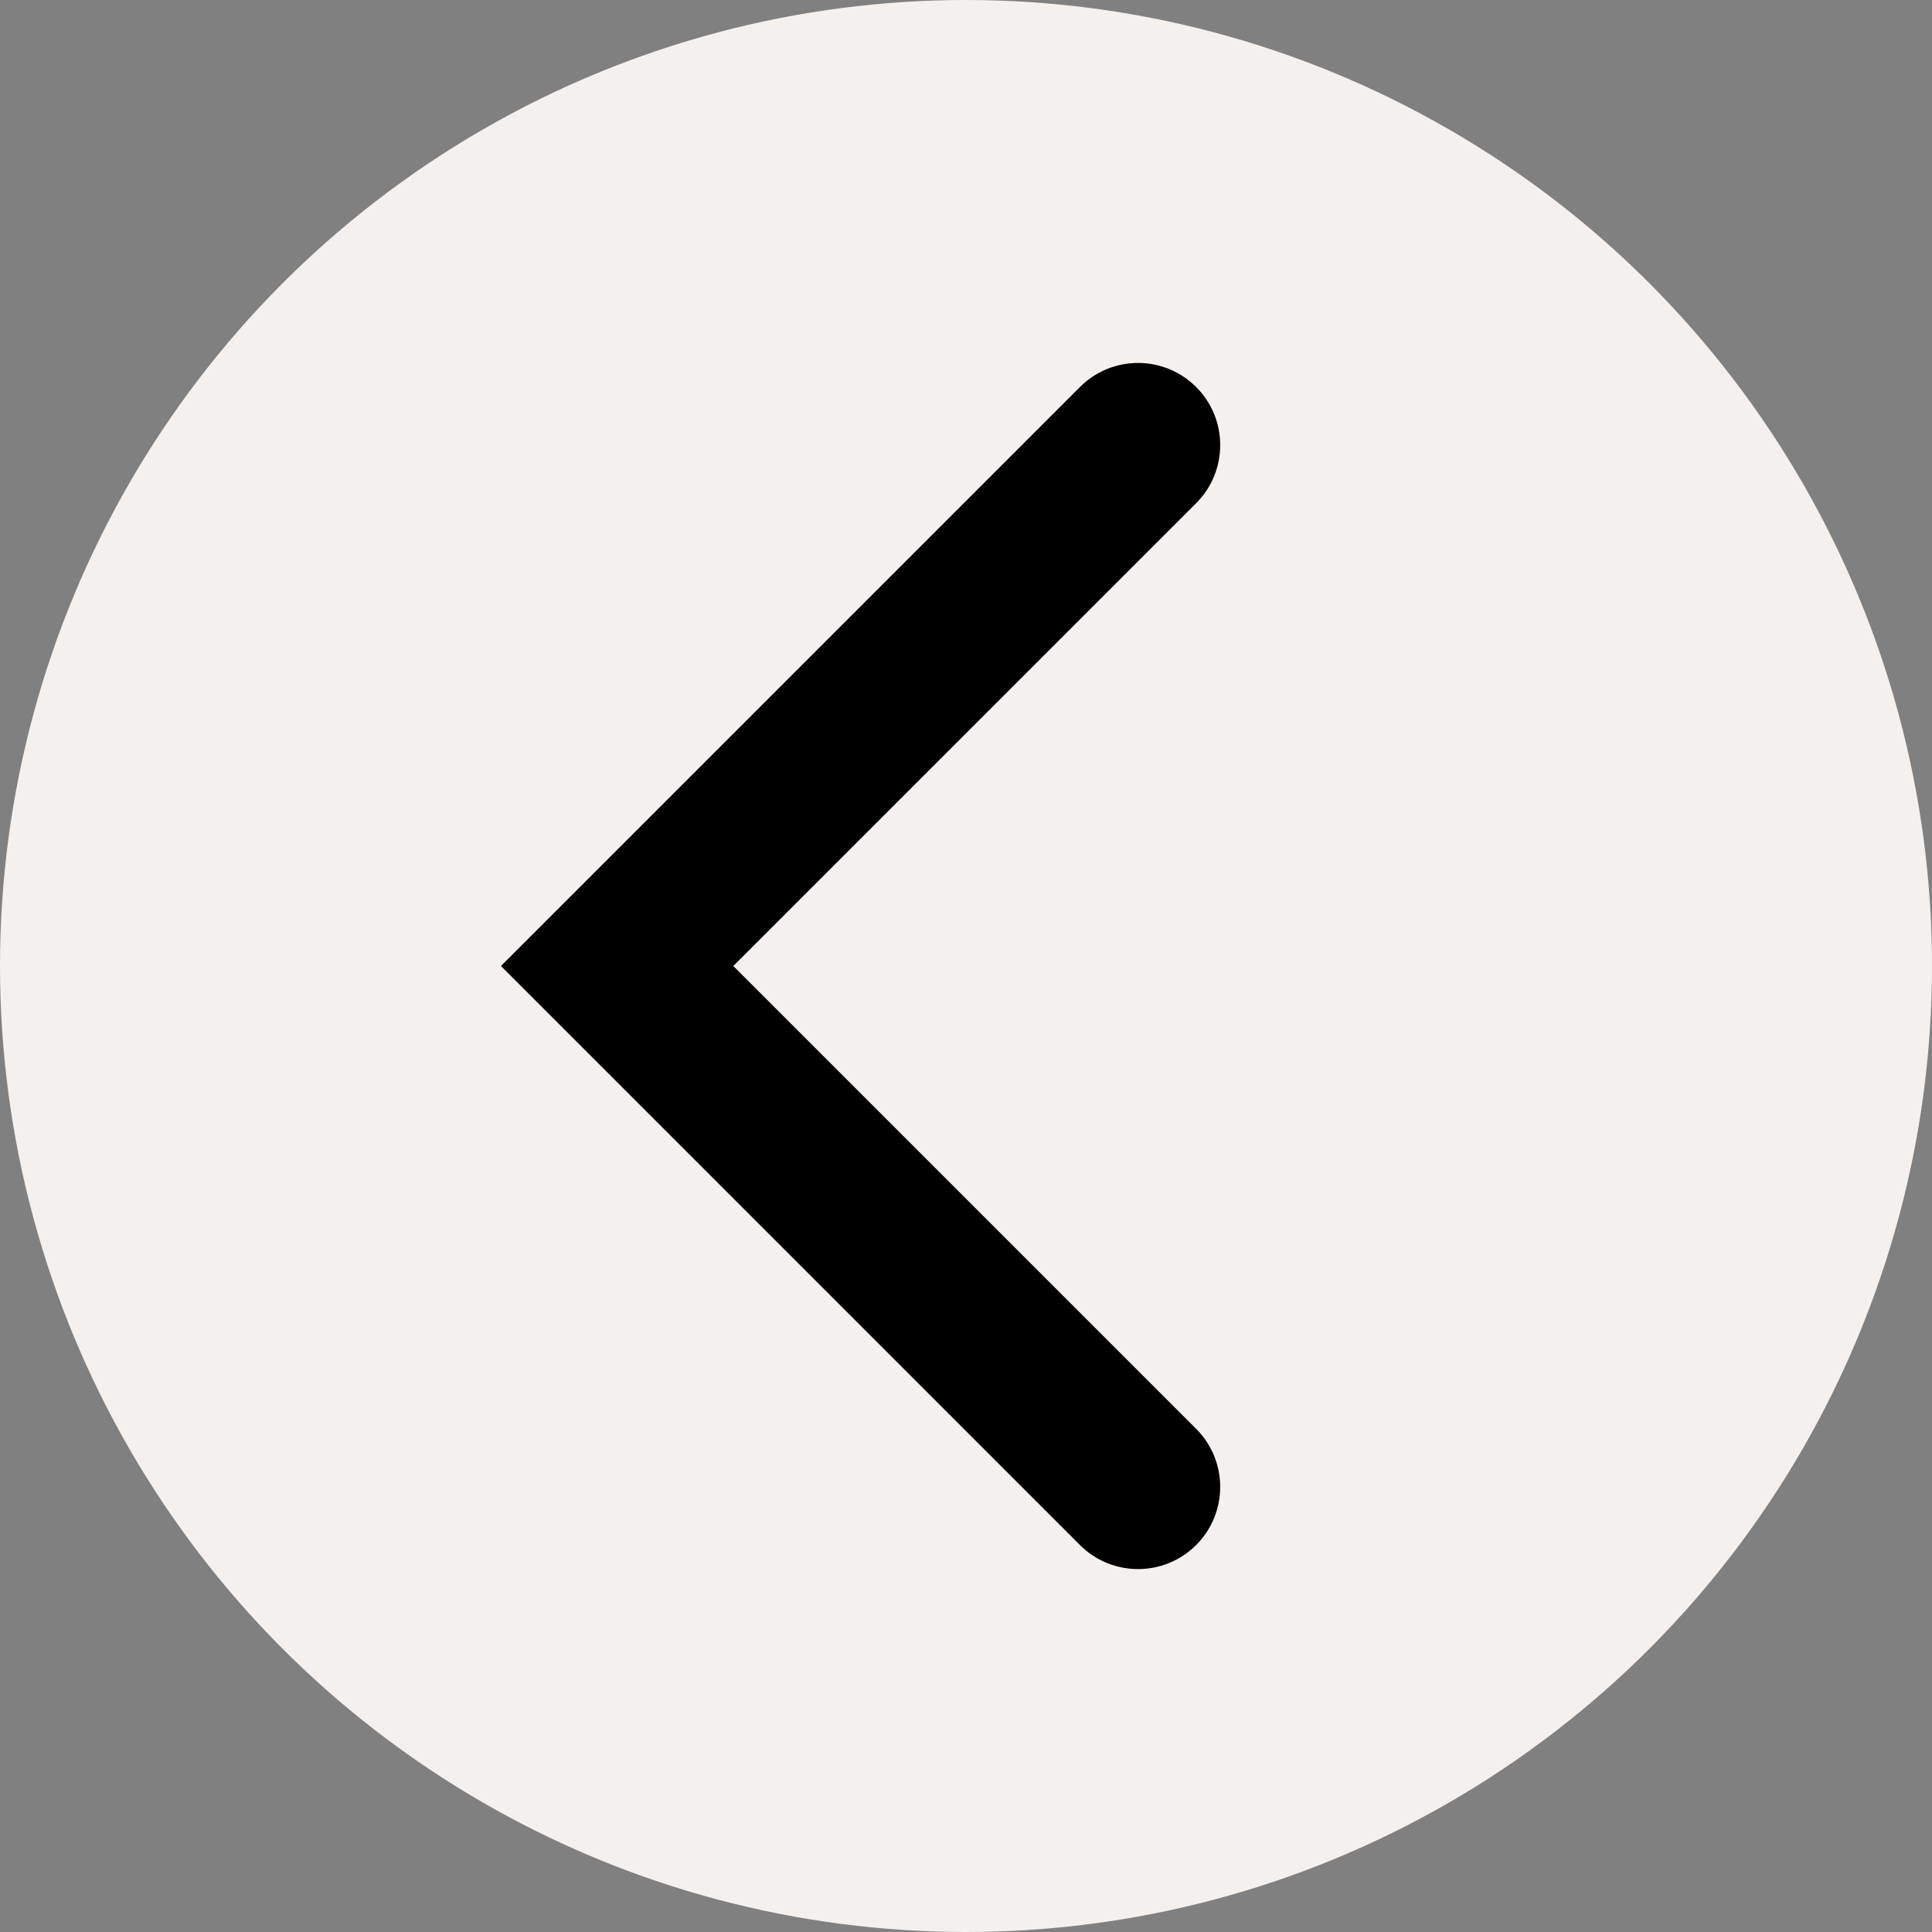 <?xml version="1.0" encoding="ISO-8859-1" standalone="no"?><!-- Generator: Adobe Illustrator 16.0.0, SVG Export Plug-In . SVG Version: 6.00 Build 0)  --><svg xmlns="http://www.w3.org/2000/svg" xmlns:xlink="http://www.w3.org/1999/xlink" fill="#000000" height="100px" id="Layer_1" style="enable-background:new 0 0 100 100" version="1.1" viewBox="0 0 100 100" width="100px" x="0px" xml:space="preserve" y="0px">
<rect x="0" y="0" width="100" height="100" fill="#808080" stroke="none"/>
<g id="change1">
	<circle cx="50" cy="50" r="50" style="fill:#f4f0ed"/>
</g>
<g id="change2">
	<path d="M58.904,81.215c-1.088,0-2.176-0.415-3.006-1.244L25.93,50l29.968-29.968   c1.66-1.66,4.352-1.661,6.014,0c1.66,1.66,1.66,4.354,0,6.013L37.956,50l23.956,23.956c1.66,1.661,1.66,4.353,0,6.015   C61.082,80.8,59.993,81.215,58.904,81.215z" style="fill:#000000"/>
</g>
</svg>